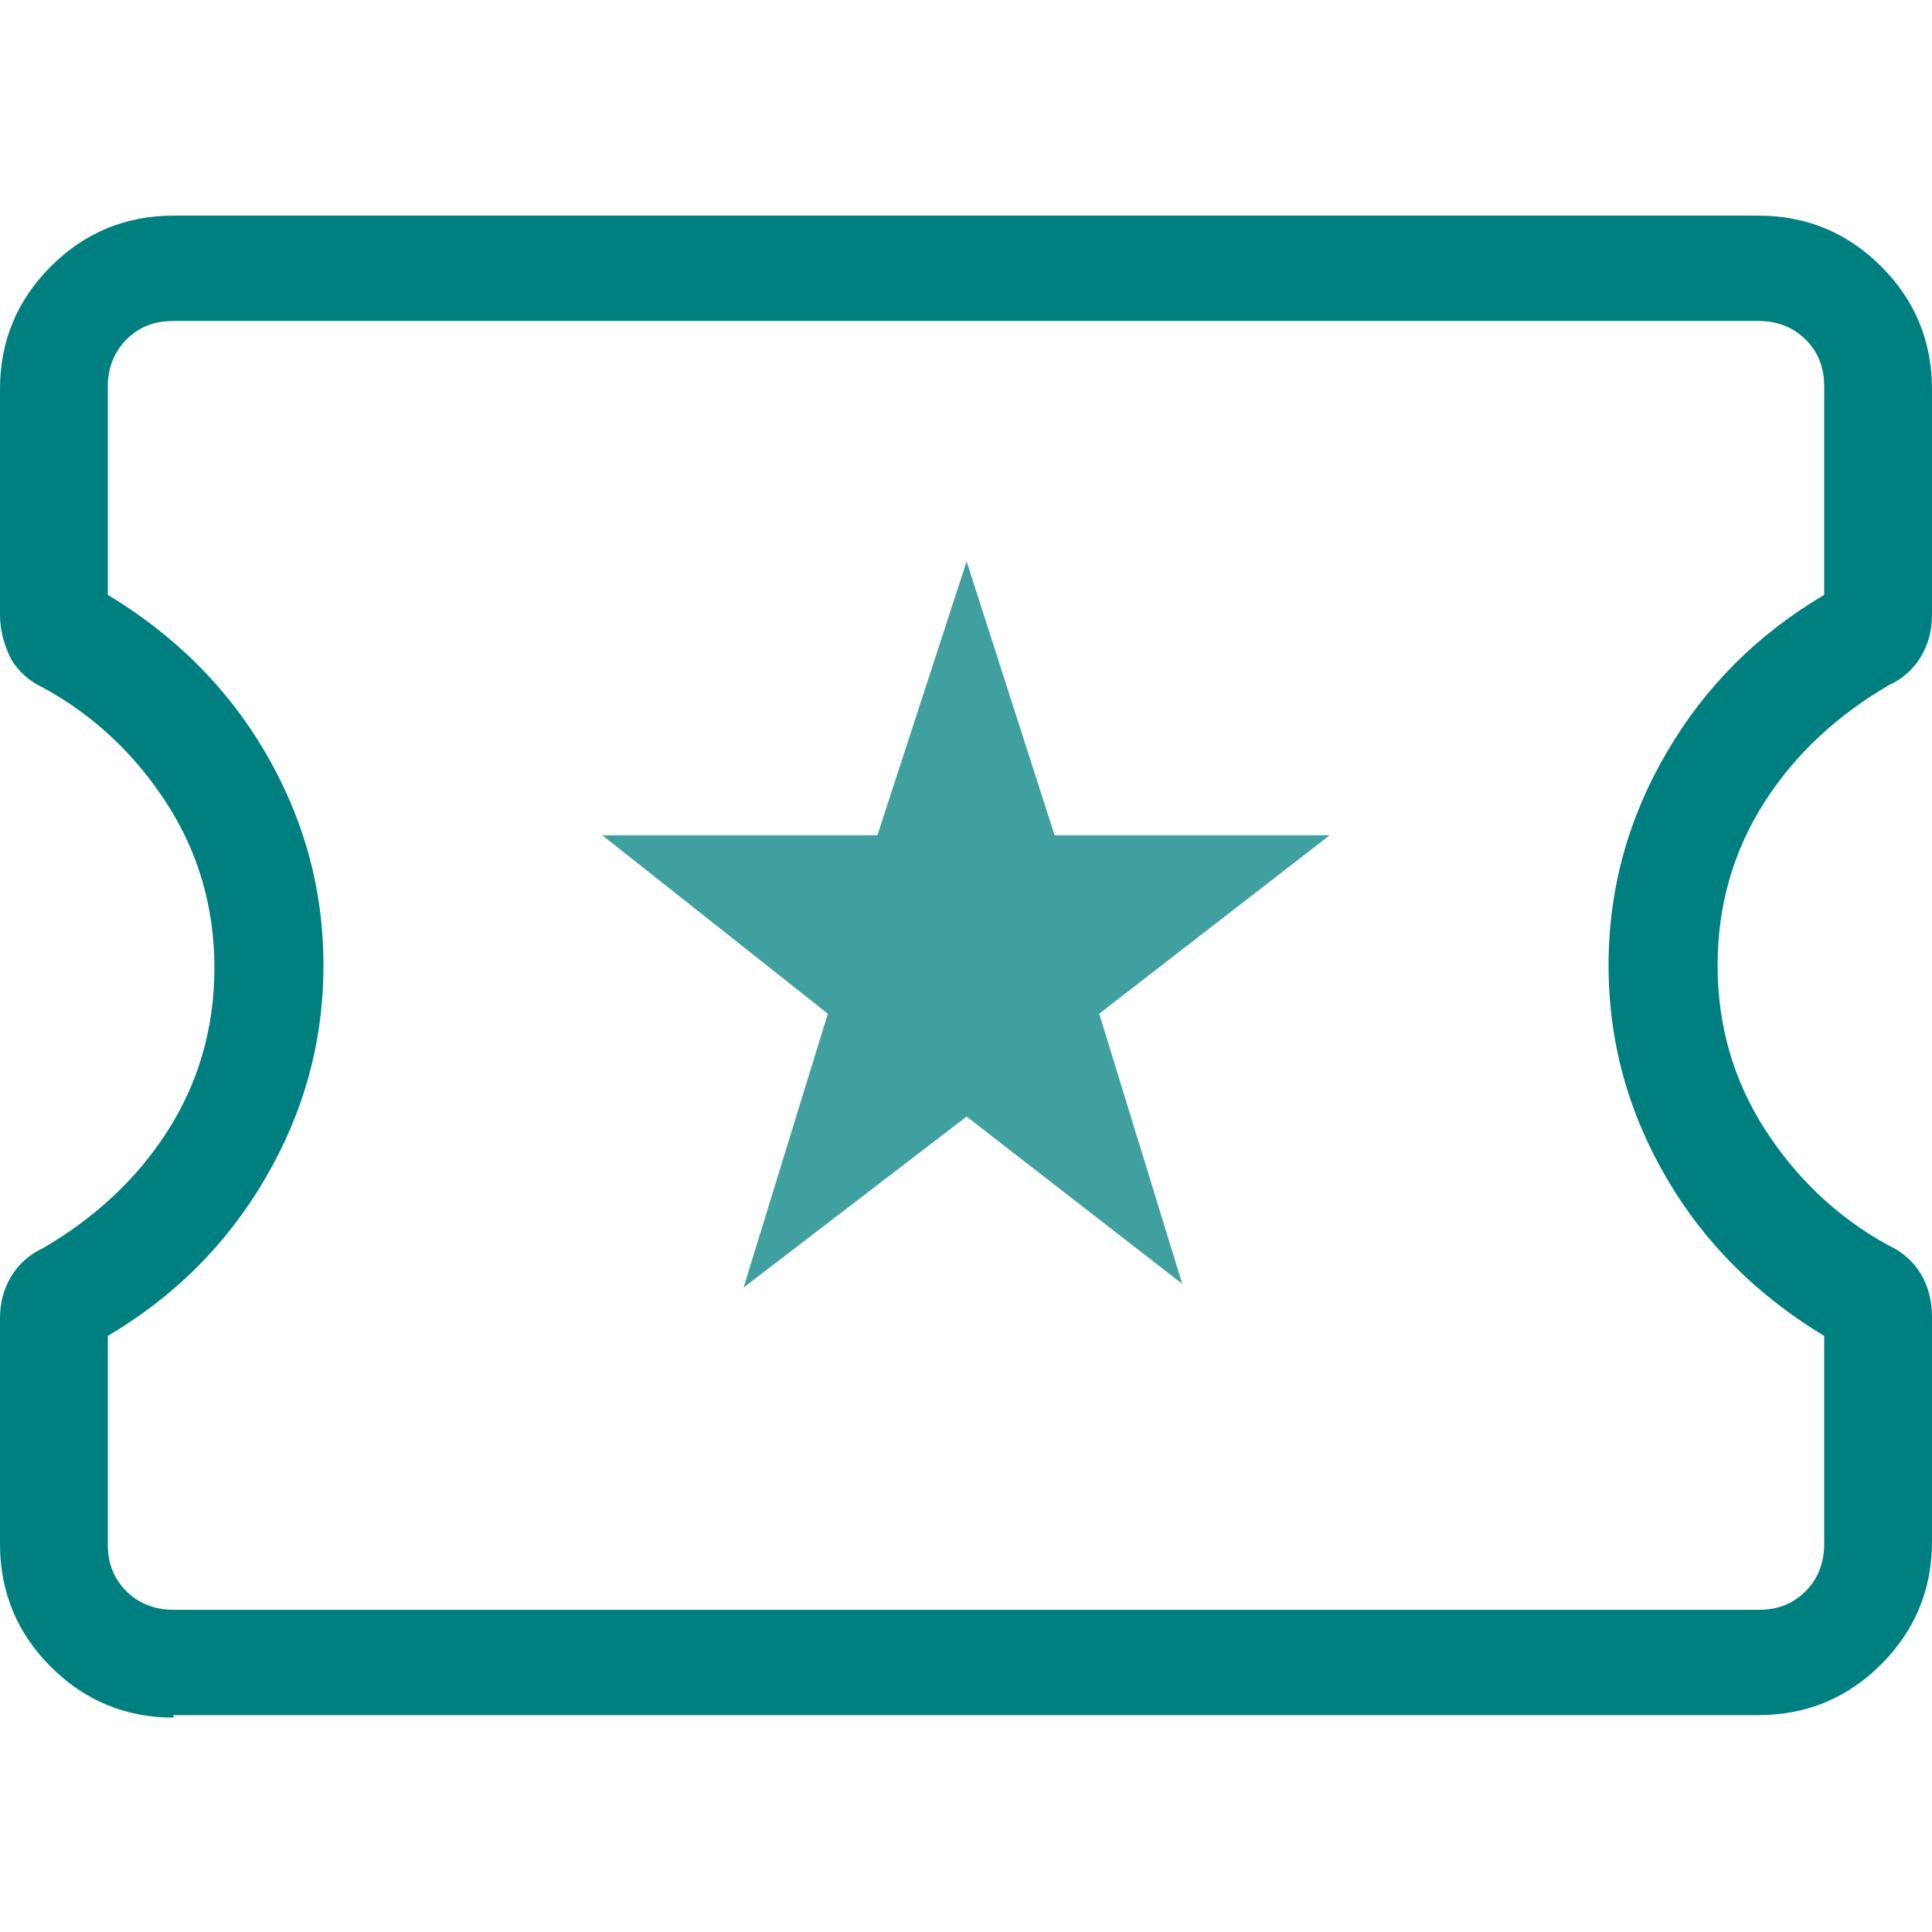 <?xml version="1.0" encoding="UTF-8"?>
<svg id="Ebene_1" xmlns="http://www.w3.org/2000/svg" version="1.1" viewBox="0 0 155.9 155.9">
  <!-- Generator: Adobe Illustrator 29.5.1, SVG Export Plug-In . SVG Version: 2.1.0 Build 141)  -->
  <path d="M14,138.6c-3.9,0-7.2-1.4-9.9-4.1C1.4,131.8,0,128.5,0,124.6v-18.2C0,105.1.3,104.0.9,103c.6-1,1.5-1.8,2.6-2.3,4.1-2.4,7.5-5.5,10-9.4s3.8-8.3,3.8-13.2-1.3-9.3-3.8-13.2c-2.5-3.9-5.8-7.1-10-9.4-1.1-.5-2-1.3-2.6-2.3-.6-1.2-.9-2.4-.9-3.6v-18.2c0-3.9,1.4-7.2,4.1-9.9,2.7-2.7,6-4.1,9.9-4.1h127.9c3.9,0,7.2,1.4,9.9,4.1s4.1,6,4.1,9.9v18.2c0,1.3-.3,2.4-.9,3.4-.6,1-1.5,1.8-2.6,2.3-4.1,2.4-7.5,5.5-10,9.4-2.5,3.9-3.8,8.3-3.8,13.2s1.3,9.3,3.8,13.2c2.5,3.9,5.8,7.1,10,9.4,1.1.5,2,1.3,2.6,2.3s.9,2.2.9,3.4v18.2c0,3.9-1.4,7.2-4.1,9.9-2.7,2.7-6,4.1-9.9,4.1H14v.2ZM14,129.9h127.9c1.6,0,2.8-.5,3.8-1.5s1.5-2.3,1.5-3.8v-16.8c-5.3-3.2-9.6-7.4-12.7-12.7s-4.7-11-4.7-17.2,1.6-11.9,4.7-17.2,7.3-9.5,12.7-12.7v-16.8c0-1.6-.5-2.8-1.5-3.8s-2.3-1.5-3.8-1.5H14c-1.6,0-2.8.5-3.8,1.5s-1.5,2.3-1.5,3.8v16.8c5.3,3.2,9.6,7.4,12.7,12.7s4.7,11,4.7,17.2-1.6,11.9-4.7,17.2-7.3,9.5-12.7,12.7v16.8c0,1.6.5,2.8,1.5,3.8s2.3,1.5,3.8,1.5Z" fill="#007f80"/>
  <polygon points="60 103.9 78 90.1 95.4 103.6 88.7 81.8 107.3 67.4 85.1 67.4 78 45.3 70.8 67.4 48.6 67.4 66.8 81.8 60 103.9" fill="#40a0a0"/>
</svg>